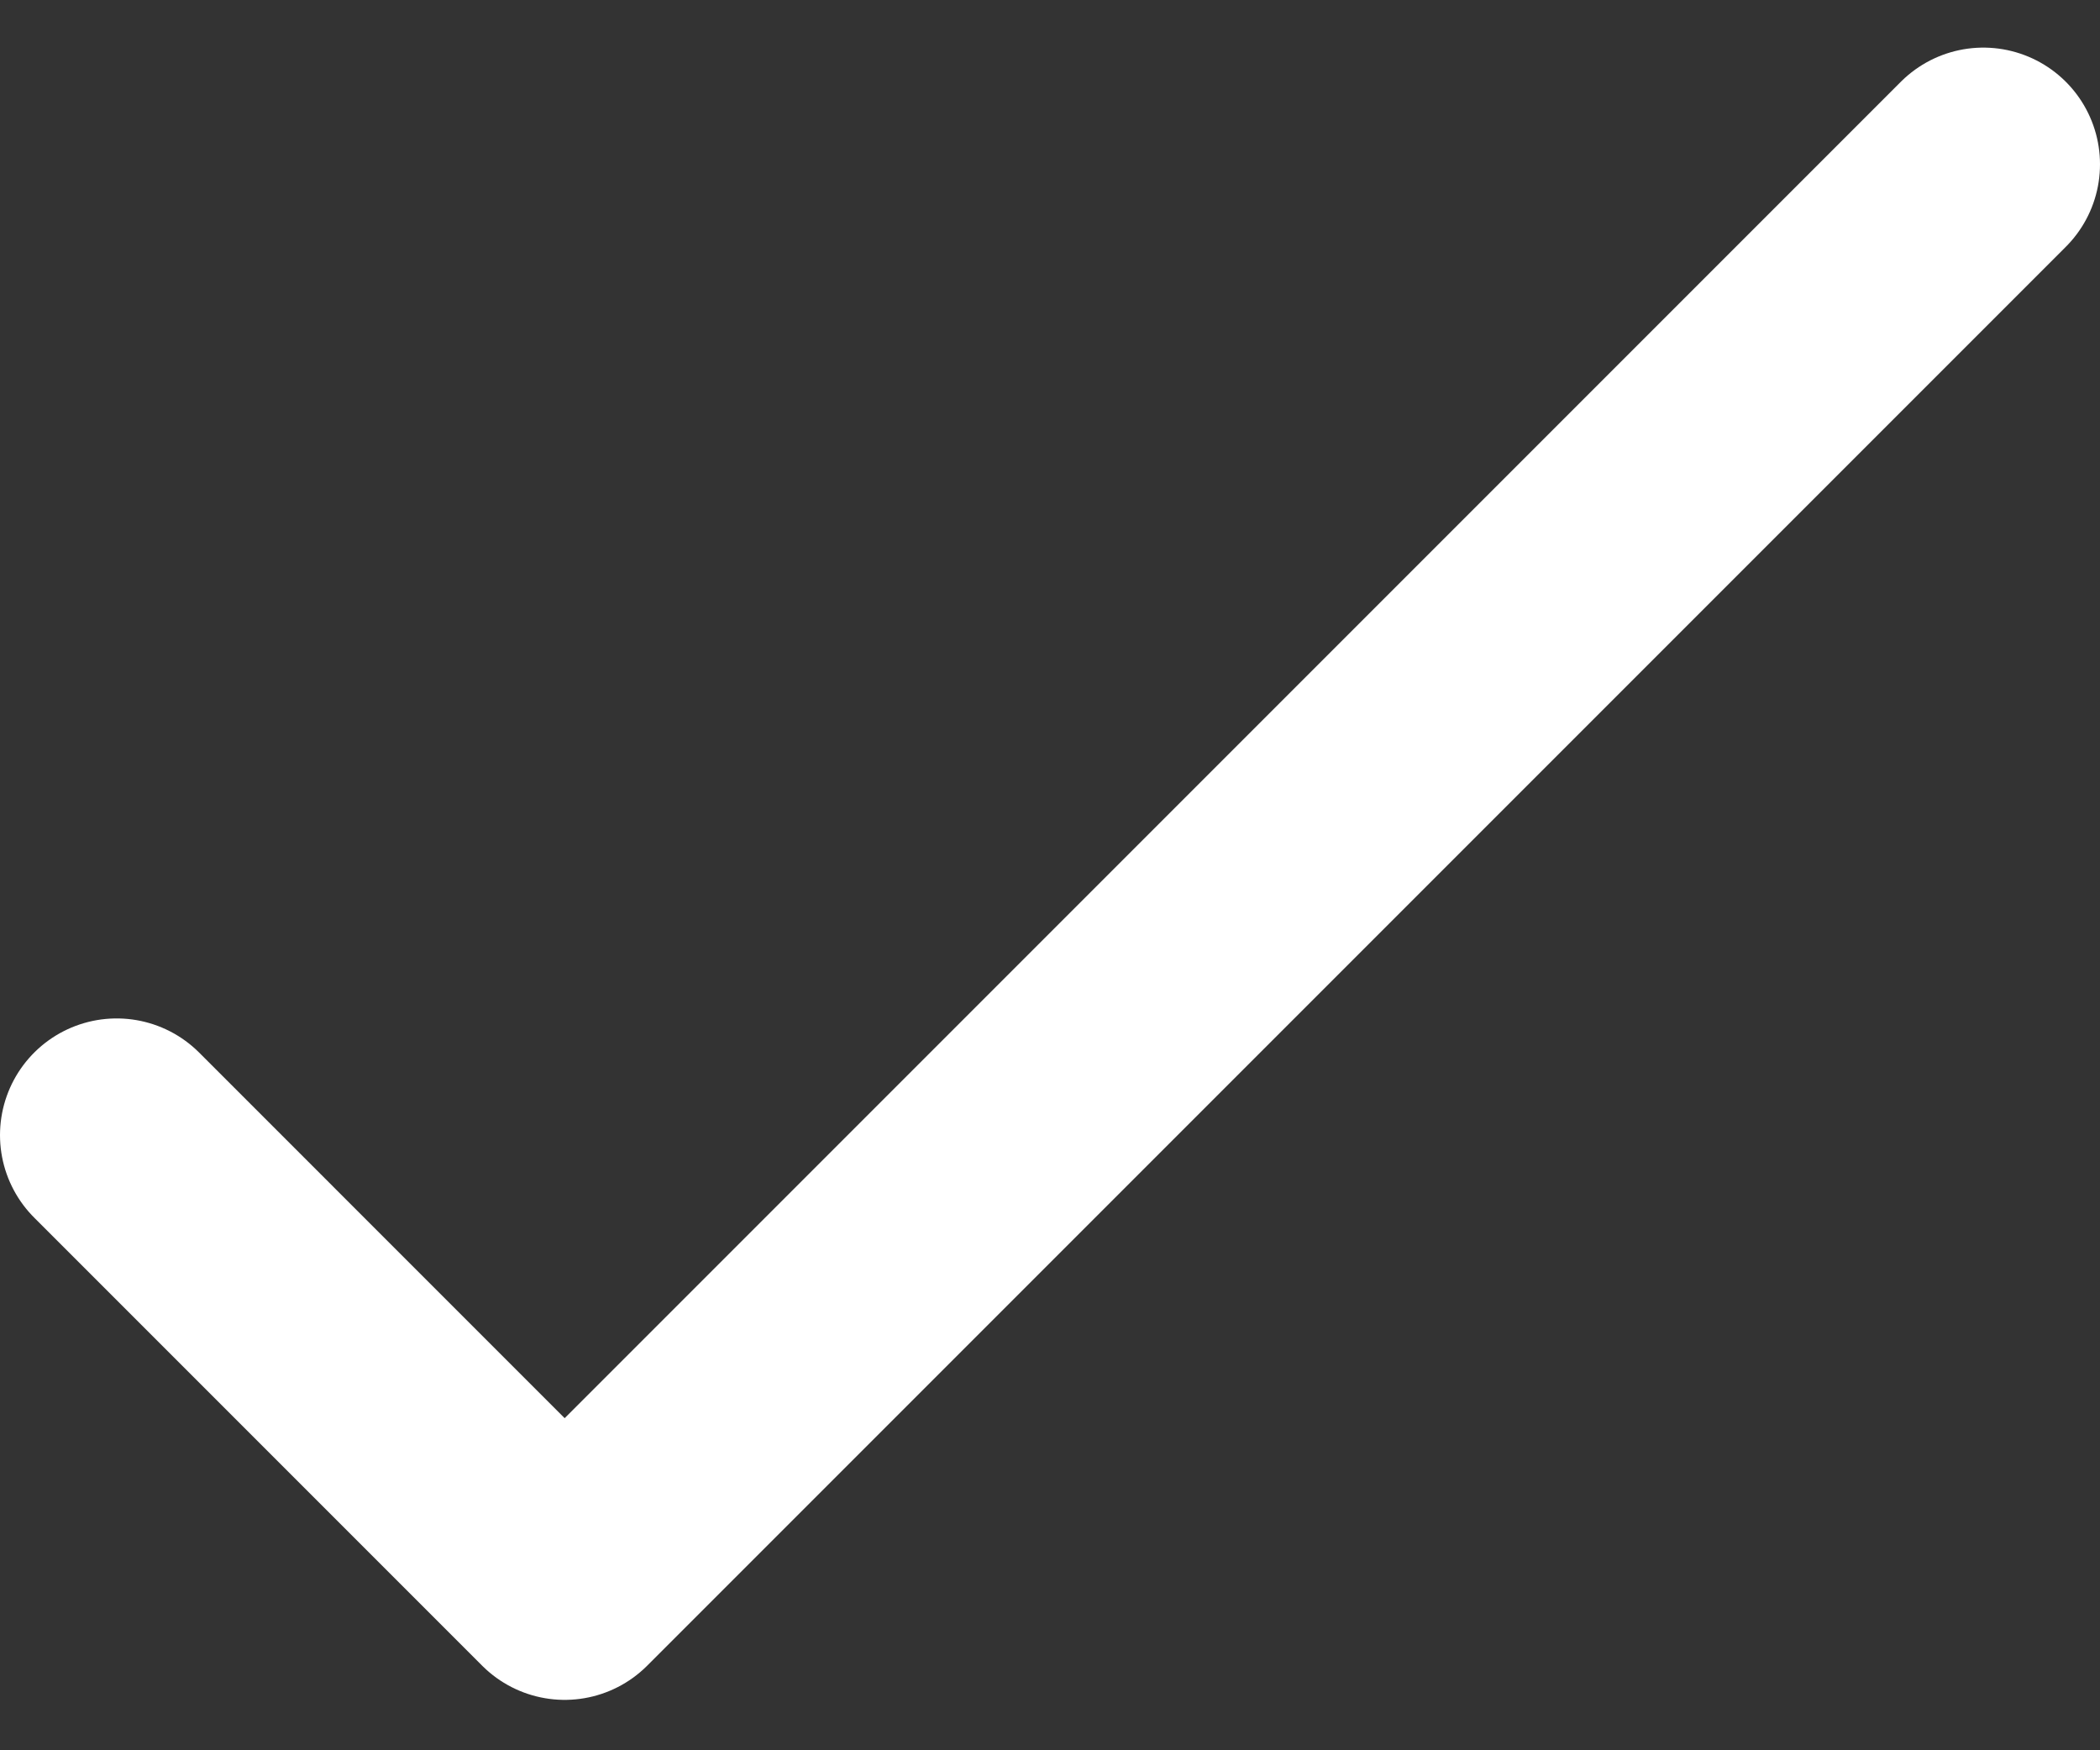 <svg width="18" height="15" viewBox="0 0 18 15" fill="none" xmlns="http://www.w3.org/2000/svg">
<rect x="0" y="0" width="18" height="15" fill="#333333" stroke="none"/>
<path d="M1 9.728L4.84 13.568L17 1.408" stroke="white" stroke-width="2" stroke-linecap="round" stroke-linejoin="round"/>
</svg>
